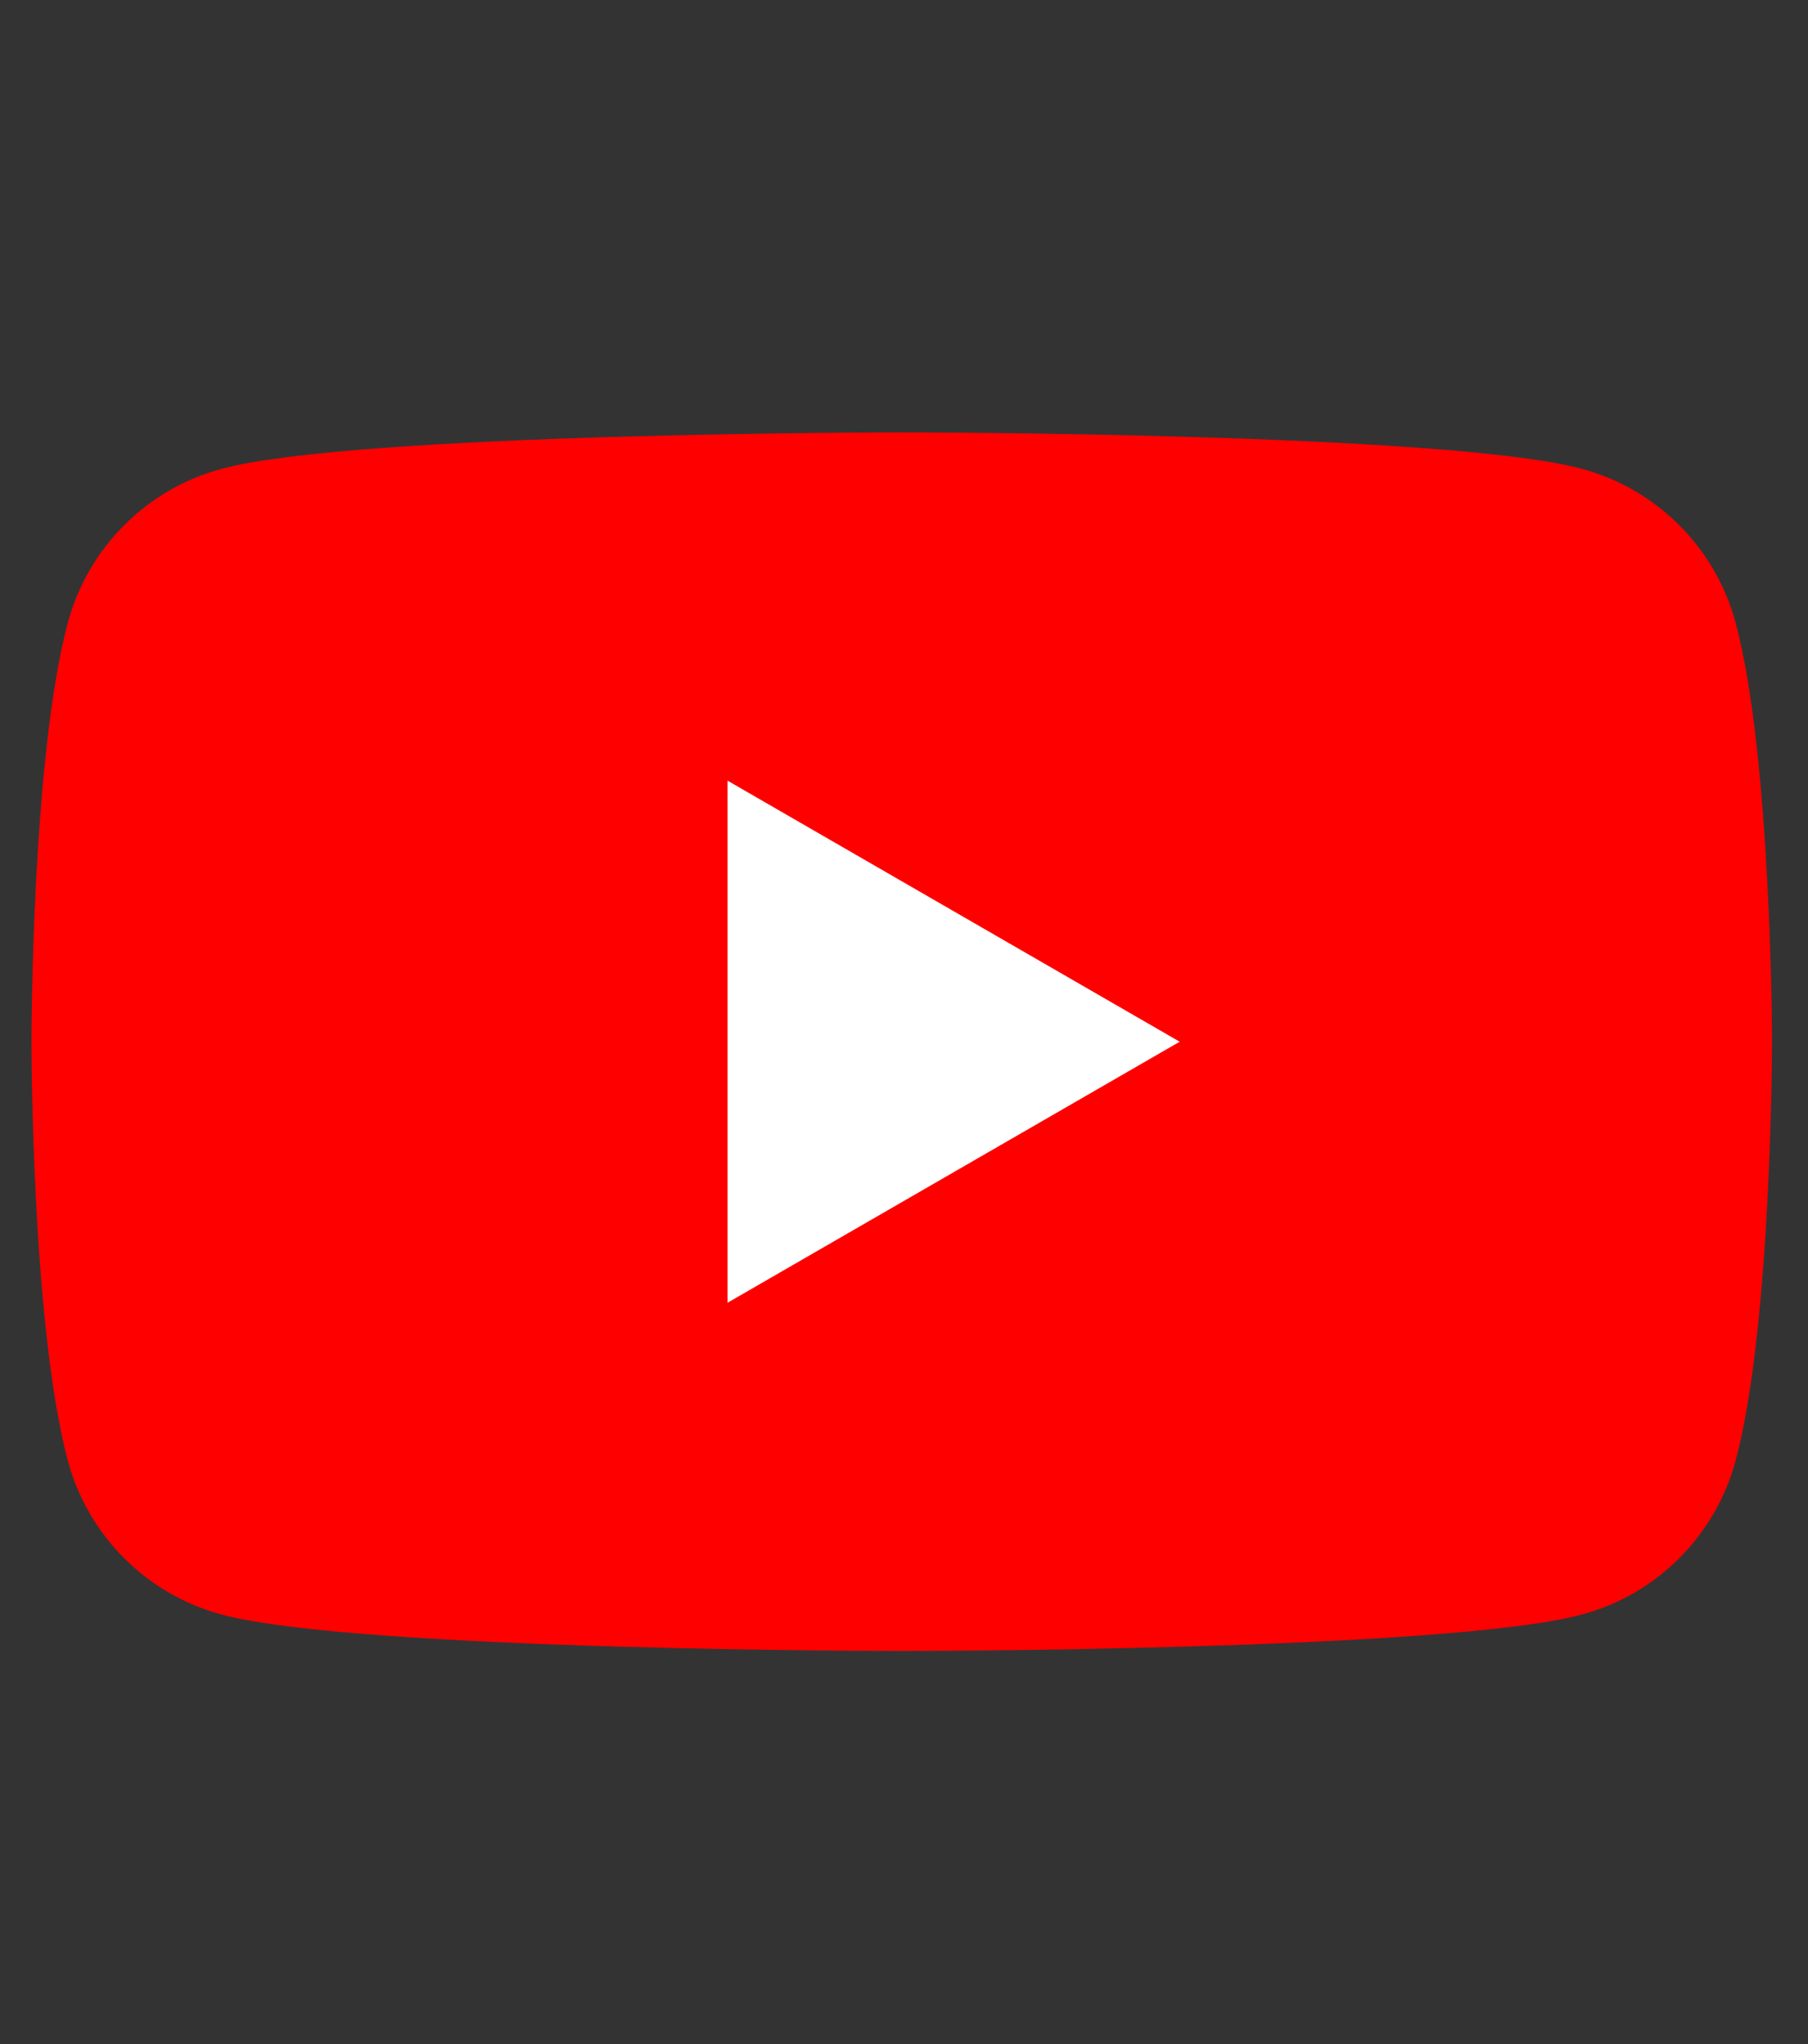 <?xml version="1.0" encoding="UTF-8"?>
<svg width="46px" height="52px" viewBox="0 0 46 52" version="1.1" xmlns="http://www.w3.org/2000/svg" xmlns:xlink="http://www.w3.org/1999/xlink">
    <rect x="0" y="0" width="46" height="52" fill="#333333" stroke="none"/>
    <title>Artboard</title>
    <g id="Artboard" stroke="none" stroke-width="1" fill="none" fill-rule="evenodd">
        <g id="YouTube_Logo_2017" transform="translate(0.8, 11)" fill-rule="nonzero">
            <g id="Group" transform="translate(-0, 0)">
                <path d="M43.358,4.841 C42.847,2.935 41.349,1.436 39.443,0.926 C35.991,0 22.142,0 22.142,0 C22.142,0 8.293,0 4.841,0.926 C2.935,1.436 1.436,2.935 0.926,4.841 C0,8.293 0,15.5 0,15.5 C0,15.5 0,22.707 0.926,26.159 C1.436,28.066 2.935,29.564 4.841,30.074 C8.293,31 22.142,31 22.142,31 C22.142,31 35.991,31 39.443,30.074 C41.349,29.564 42.847,28.066 43.358,26.159 C44.284,22.707 44.284,15.5 44.284,15.5 C44.284,15.5 44.28,8.293 43.358,4.841 Z" id="Path" fill="#FF0000"></path>
                <polygon id="Path" fill="#FFFFFF" points="17.709 22.142 29.214 15.501 17.709 8.859"></polygon>
            </g>
        </g>
    </g>
</svg>